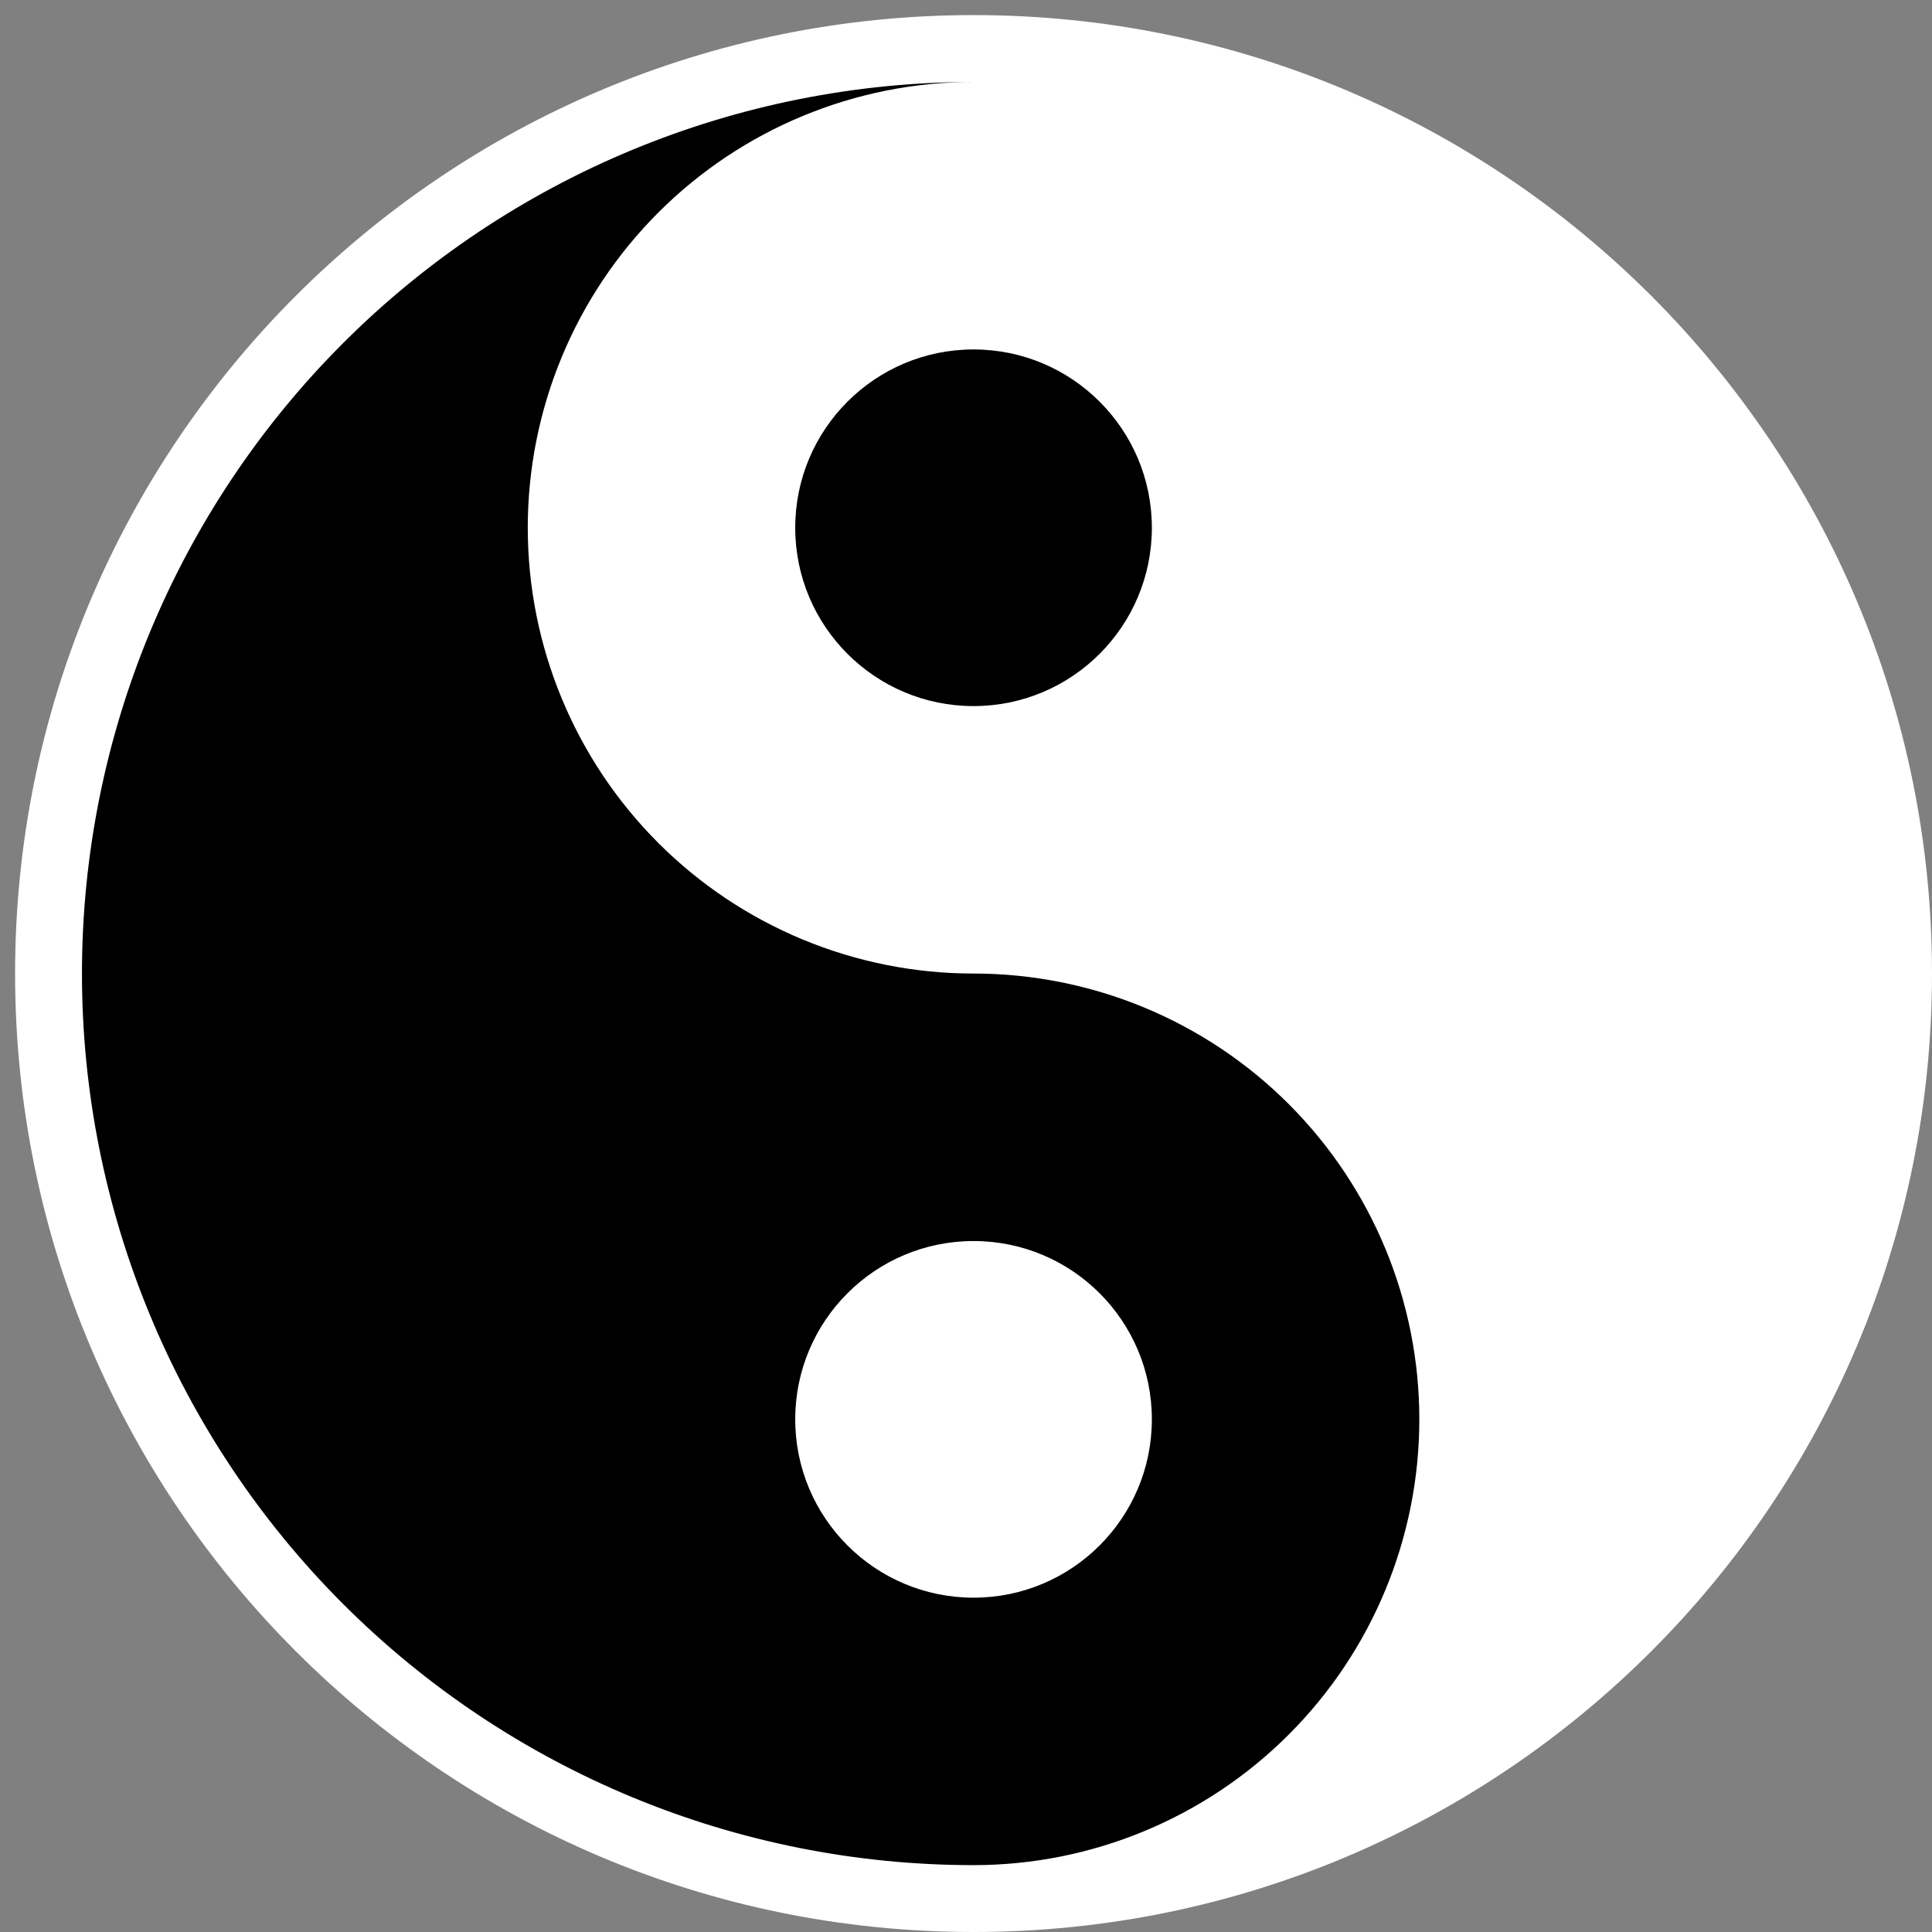 <svg width="64" height="64" viewBox="0 0 64 64" fill="none" xmlns="http://www.w3.org/2000/svg">
<rect x="0" y="0" width="64" height="64" fill="#808080" stroke="none"/>
<path fill-rule="evenodd" clip-rule="evenodd" d="M64 32.25C64 49.785 49.785 64 32.25 64C14.715 64 0.5 49.785 0.5 32.25C0.5 14.715 14.715 0.5 32.25 0.5C49.785 0.5 64 14.715 64 32.25Z" fill="white"/>
<path d="M32.25 61.785C24.417 61.785 16.904 58.673 11.366 53.134C5.827 47.595 2.715 40.083 2.715 32.25C2.715 24.417 5.827 16.904 11.366 11.366C16.905 5.827 24.417 2.715 32.25 2.715C28.333 2.715 24.577 4.271 21.808 7.04C19.038 9.81 17.483 13.566 17.483 17.482C17.483 21.399 19.038 25.155 21.808 27.925C24.577 30.694 28.333 32.25 32.25 32.25C36.167 32.25 39.923 33.806 42.692 36.575C45.462 39.345 47.017 43.101 47.017 47.017C47.017 50.934 45.462 54.69 42.692 57.459C39.923 60.229 36.167 61.785 32.25 61.785Z" fill="black"/>
<path d="M32.25 23.39C35.512 23.39 38.157 20.745 38.157 17.483C38.157 14.22 35.512 11.576 32.25 11.576C28.988 11.576 26.343 14.22 26.343 17.483C26.343 20.745 28.988 23.39 32.25 23.39Z" fill="black"/>
<path d="M32.25 52.925C35.512 52.925 38.157 50.28 38.157 47.018C38.157 43.755 35.512 41.111 32.25 41.111C28.988 41.111 26.343 43.755 26.343 47.018C26.343 50.28 28.988 52.925 32.25 52.925Z" fill="white"/>
</svg>
